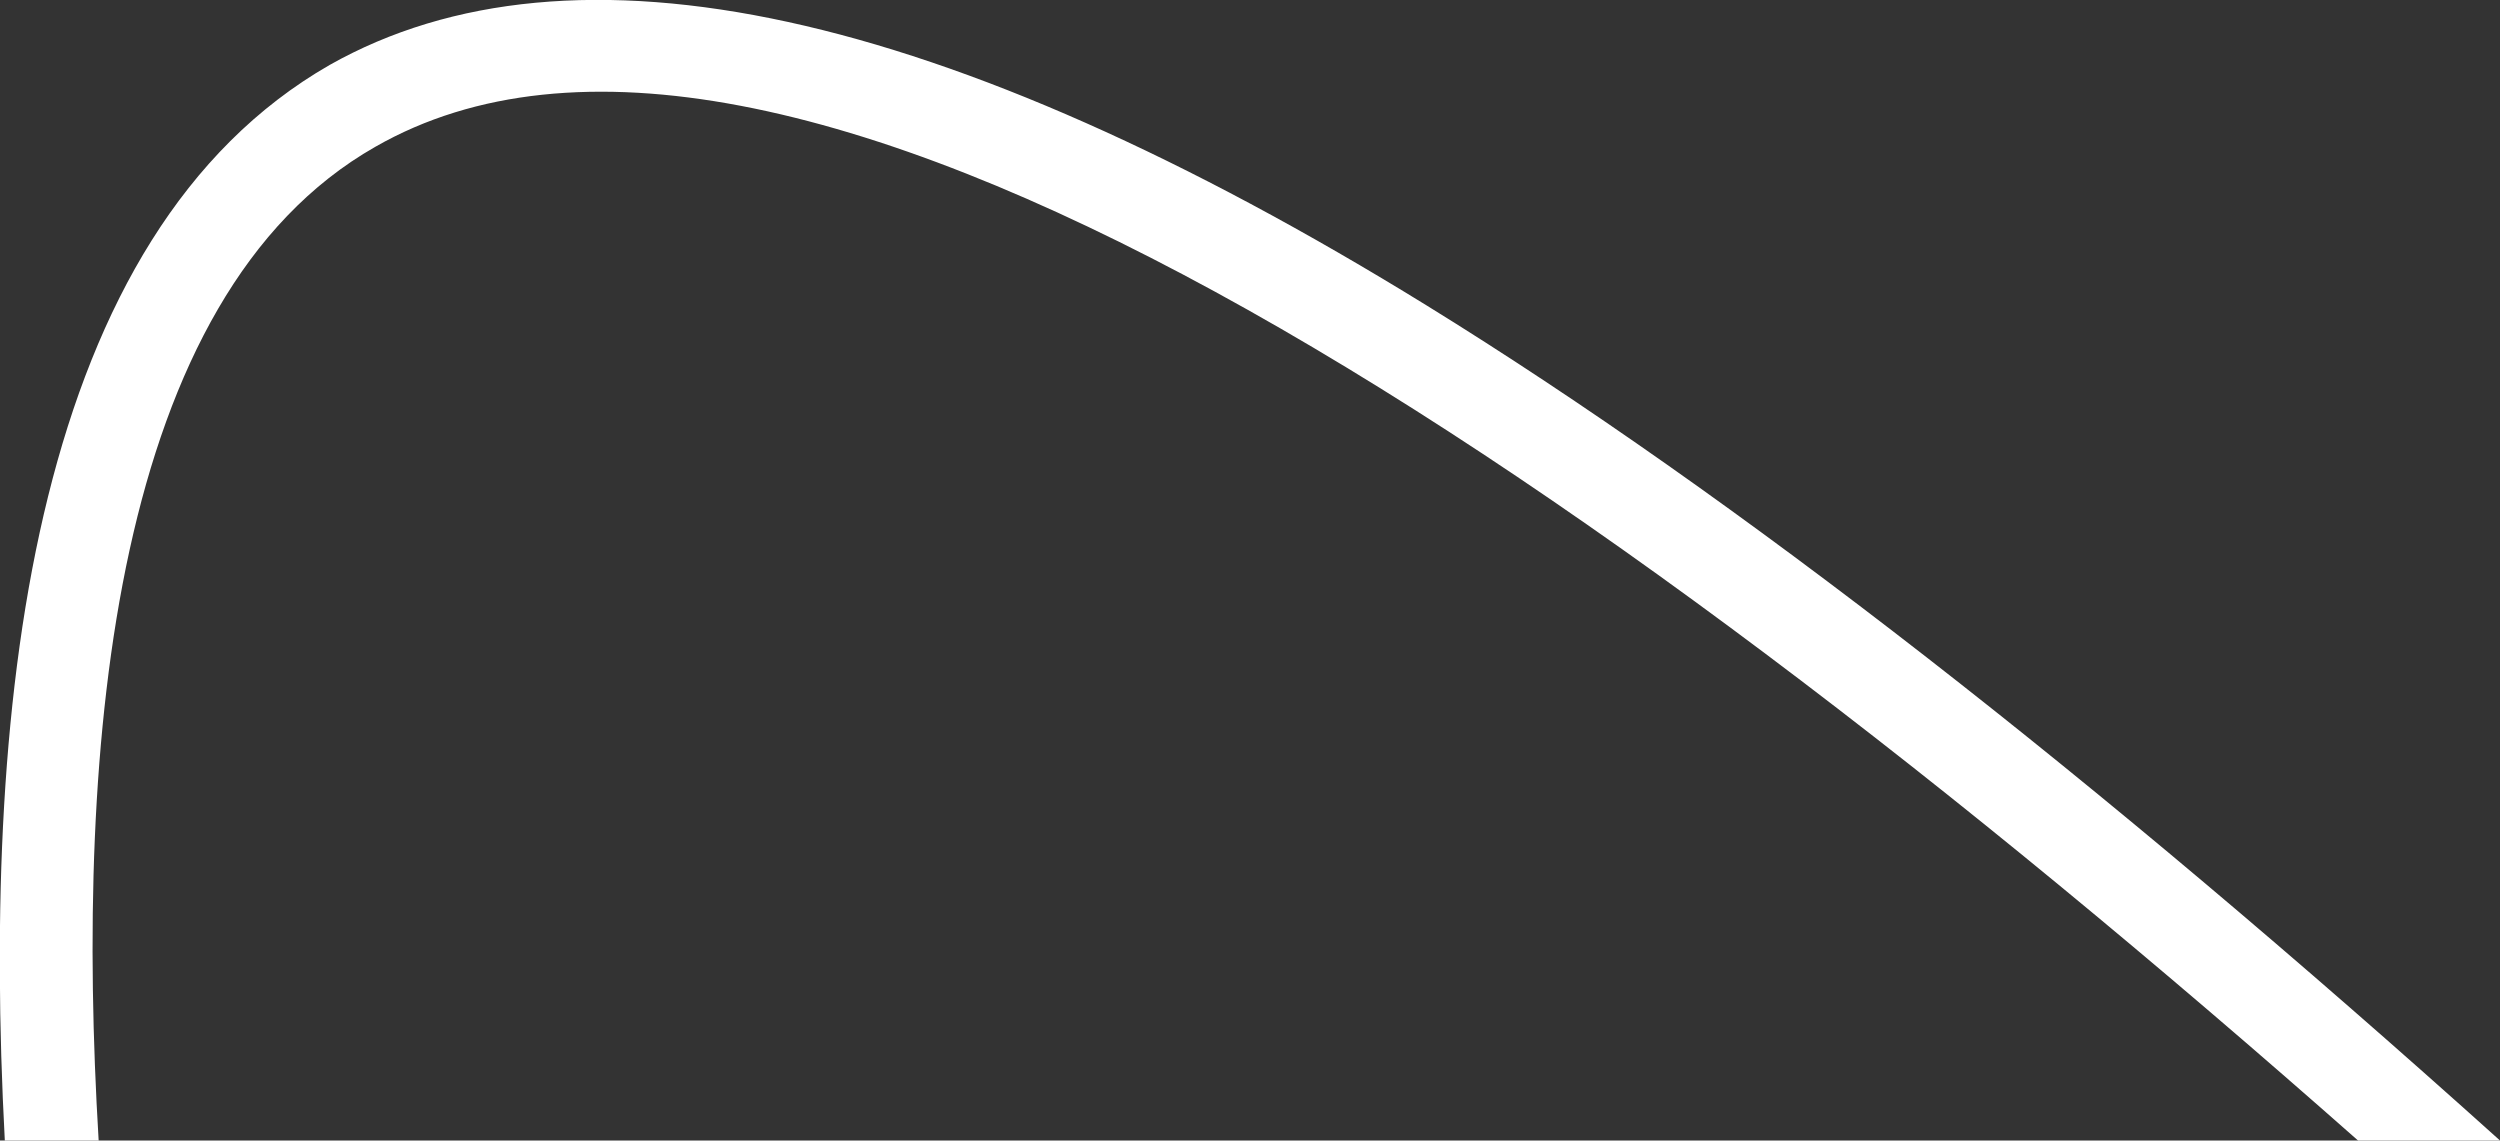 <?xml version="1.0" encoding="UTF-8"?> <svg xmlns="http://www.w3.org/2000/svg" xmlns:xlink="http://www.w3.org/1999/xlink" version="1.1" id="Layer_1" x="0px" y="0px" viewBox="0 0 103.9 47.4" style="enable-background:new 0 0 103.9 47.4;" xml:space="preserve"><rect x="0" y="0" width="103.9" height="47.4" fill="#333333" stroke="none"/> <style type="text/css"> .st0{fill:#FFFFFF;} </style> <path class="st0" d="M4.1,47.4c-1-16.6,0.6-35.1,11.5-41.3c16.6-9.5,49,11.8,82.4,41.3h5.9C87,32.2,72.1,20.6,59.3,12.7 C39.2,0.3,23.8-3,13.7,2.7C1.5,9.7-0.8,28.6,0.2,47.4H4.1z"></path> </svg> 